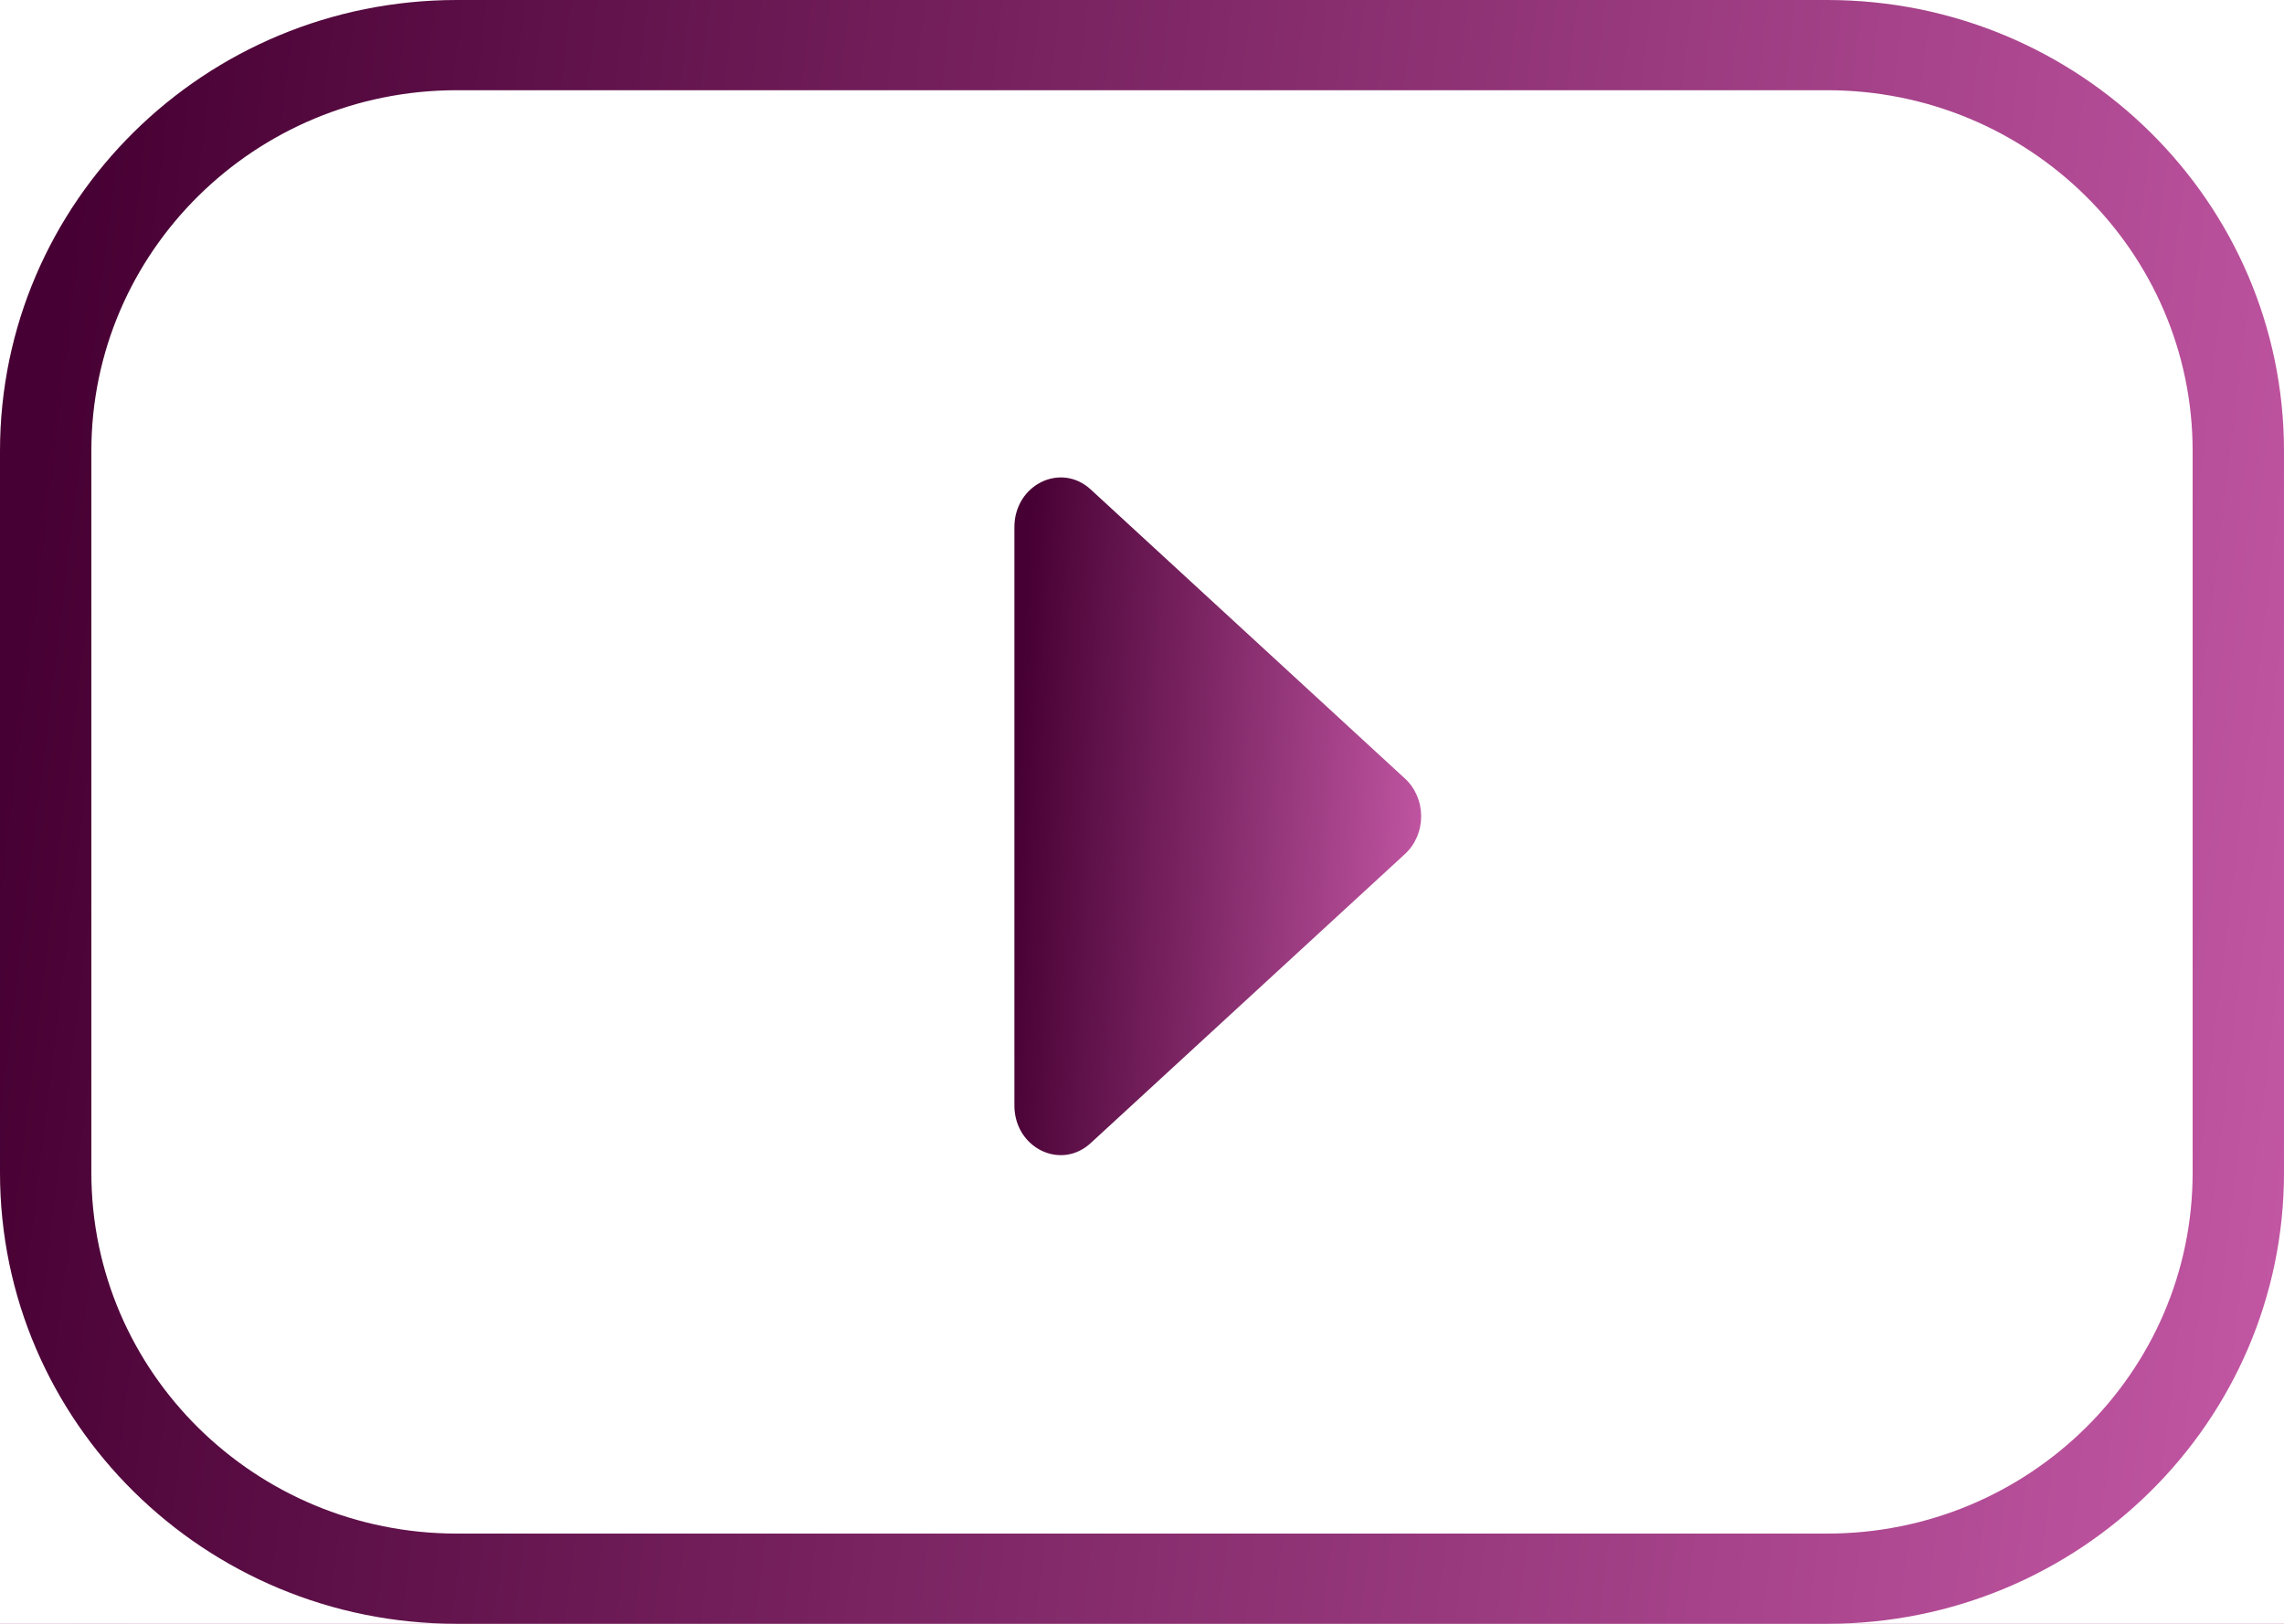 <svg width="45" height="32" viewBox="0 0 45 32" fill="none" xmlns="http://www.w3.org/2000/svg">
<rect width="45" height="32" fill="#3A3A3A"/>
<rect width="1440" height="3667" transform="translate(-823 -2983)" fill="white"/>
<g opacity="0.09">
<g clip-path="url(#clip0_5704_18148)">
<path d="M87.089 25.29C33.702 22.323 44.036 40.456 43.188 -15.425C40.739 -21.28 85.605 -17.045 87.089 -18.236C89.781 -18.236 92.362 -17.154 94.267 -15.23C96.172 -13.305 97.245 -10.694 97.25 -7.969C97.655 0.072 95.862 -0.162 96.286 -7.969C96.281 -10.437 95.31 -12.802 93.586 -14.547C91.863 -16.291 89.527 -17.274 87.089 -17.279H45.984C41.973 -18.997 45.077 21.503 44.056 22.479C44.056 22.997 44.259 23.493 44.62 23.859C44.982 24.225 45.472 24.431 45.984 24.431H87.089C94.03 24.431 97.192 17.6 96.286 11.393C96.286 11.264 96.337 11.139 96.427 11.048C96.517 10.956 96.64 10.905 96.768 10.905C96.896 10.905 97.018 10.956 97.109 11.048C97.199 11.139 97.25 11.264 97.25 11.393C98.214 18.049 94.55 25.368 87.089 25.29Z" fill="#111111"/>
<path d="M8.657 3.137C7.848 3.137 -0.713 -13.727 -1.195 -14.059H-61.619C-61.735 -14.722 -71.934 6.65 -71.876 2.415C-71.413 2.142 -62.641 -15.152 -61.889 -15.015C-61.484 -14.761 -0.674 -15.483 -0.501 -14.761C-0.964 -14.371 10.759 3.293 8.657 3.137Z" fill="#111111"/>
<path d="M2.044 15.492C-4.858 15.804 -6.516 6.943 -4.704 2.181C-4.569 2.395 9.795 1.634 9.12 2.649C9.621 7.938 8.947 15.609 2.044 15.492ZM-4.222 3.137C-6.555 18.517 10.508 18.498 8.175 3.137H-4.222Z" fill="#111111"/>
<path d="M1.986 49.824C1.504 49.376 -65.36 50.683 -65.244 49.337V15.024C-65.222 14.913 -65.163 14.814 -65.077 14.743C-64.991 14.672 -64.883 14.633 -64.772 14.633C-64.66 14.633 -64.553 14.672 -64.467 14.743C-64.38 14.814 -64.321 14.913 -64.299 15.024V48.868H1.504C1.967 48.322 0.598 14.516 1.986 14.536C3.374 14.555 1.986 48.829 2.449 49.337C2.449 49.463 2.401 49.584 2.315 49.675C2.228 49.766 2.111 49.819 1.986 49.824Z" fill="#111111"/>
</g>
</g>
<rect x="-568.5" y="-168.5" width="931" height="398" rx="52.5" fill="url(#paint0_linear_5704_18148)"/>
<rect x="-568.5" y="-168.5" width="931" height="398" rx="52.5" stroke="url(#paint1_linear_5704_18148)"/>
<rect x="-13" y="-20" width="75" height="75" rx="7.906" fill="white"/>
<rect x="-13" y="-20" width="75" height="75" rx="7.906" stroke="url(#paint2_linear_5704_18148)" stroke-width="2"/>
<path d="M21.49 22.526L27.682 16.829C27.782 16.737 27.862 16.623 27.917 16.495C27.972 16.367 28 16.227 28 16.086C28 15.945 27.972 15.806 27.917 15.678C27.862 15.549 27.782 15.435 27.682 15.344L21.49 9.646C20.899 9.102 19.986 9.553 19.986 10.389V21.785C19.986 22.621 20.899 23.072 21.49 22.526Z" fill="url(#paint3_linear_5704_18148)"/>
<path fill-rule="evenodd" clip-rule="evenodd" d="M36 1.778H9C5.024 1.778 1.8 4.962 1.8 8.889V23.111C1.8 27.038 5.024 30.222 9 30.222H36C39.976 30.222 43.2 27.038 43.2 23.111V8.889C43.2 4.962 39.976 1.778 36 1.778ZM9 0C4.029 0 0 3.98 0 8.889V23.111C0 28.02 4.029 32 9 32H36C40.971 32 45 28.02 45 23.111V8.889C45 3.98 40.971 0 36 0H9Z" fill="url(#paint4_linear_5704_18148)"/>
<defs>
<linearGradient id="paint0_linear_5704_18148" x1="-538.935" y1="-125.865" x2="517.59" y2="86.868" gradientUnits="userSpaceOnUse">
<stop stop-color="#470033"/>
<stop offset="1" stop-color="#D463B4"/>
</linearGradient>
<linearGradient id="paint1_linear_5704_18148" x1="-538.935" y1="-125.865" x2="517.59" y2="86.868" gradientUnits="userSpaceOnUse">
<stop stop-color="#470033"/>
<stop offset="1" stop-color="#D463B4"/>
</linearGradient>
<linearGradient id="paint2_linear_5704_18148" x1="-11.516" y1="-12.676" x2="78.641" y2="-4.904" gradientUnits="userSpaceOnUse">
<stop stop-color="#470033"/>
<stop offset="1" stop-color="#D463B4"/>
</linearGradient>
<linearGradient id="paint3_linear_5704_18148" x1="20.245" y1="10.853" x2="29.672" y2="11.34" gradientUnits="userSpaceOnUse">
<stop stop-color="#470033"/>
<stop offset="1" stop-color="#D463B4"/>
</linearGradient>
<linearGradient id="paint4_linear_5704_18148" x1="1.452" y1="3.459" x2="53.764" y2="9.801" gradientUnits="userSpaceOnUse">
<stop stop-color="#470033"/>
<stop offset="1" stop-color="#D463B4"/>
</linearGradient>
<clipPath id="clip0_5704_18148">
<rect width="471.864" height="465" fill="white" transform="translate(-340.932 -415)"/>
</clipPath>
</defs>
</svg>

